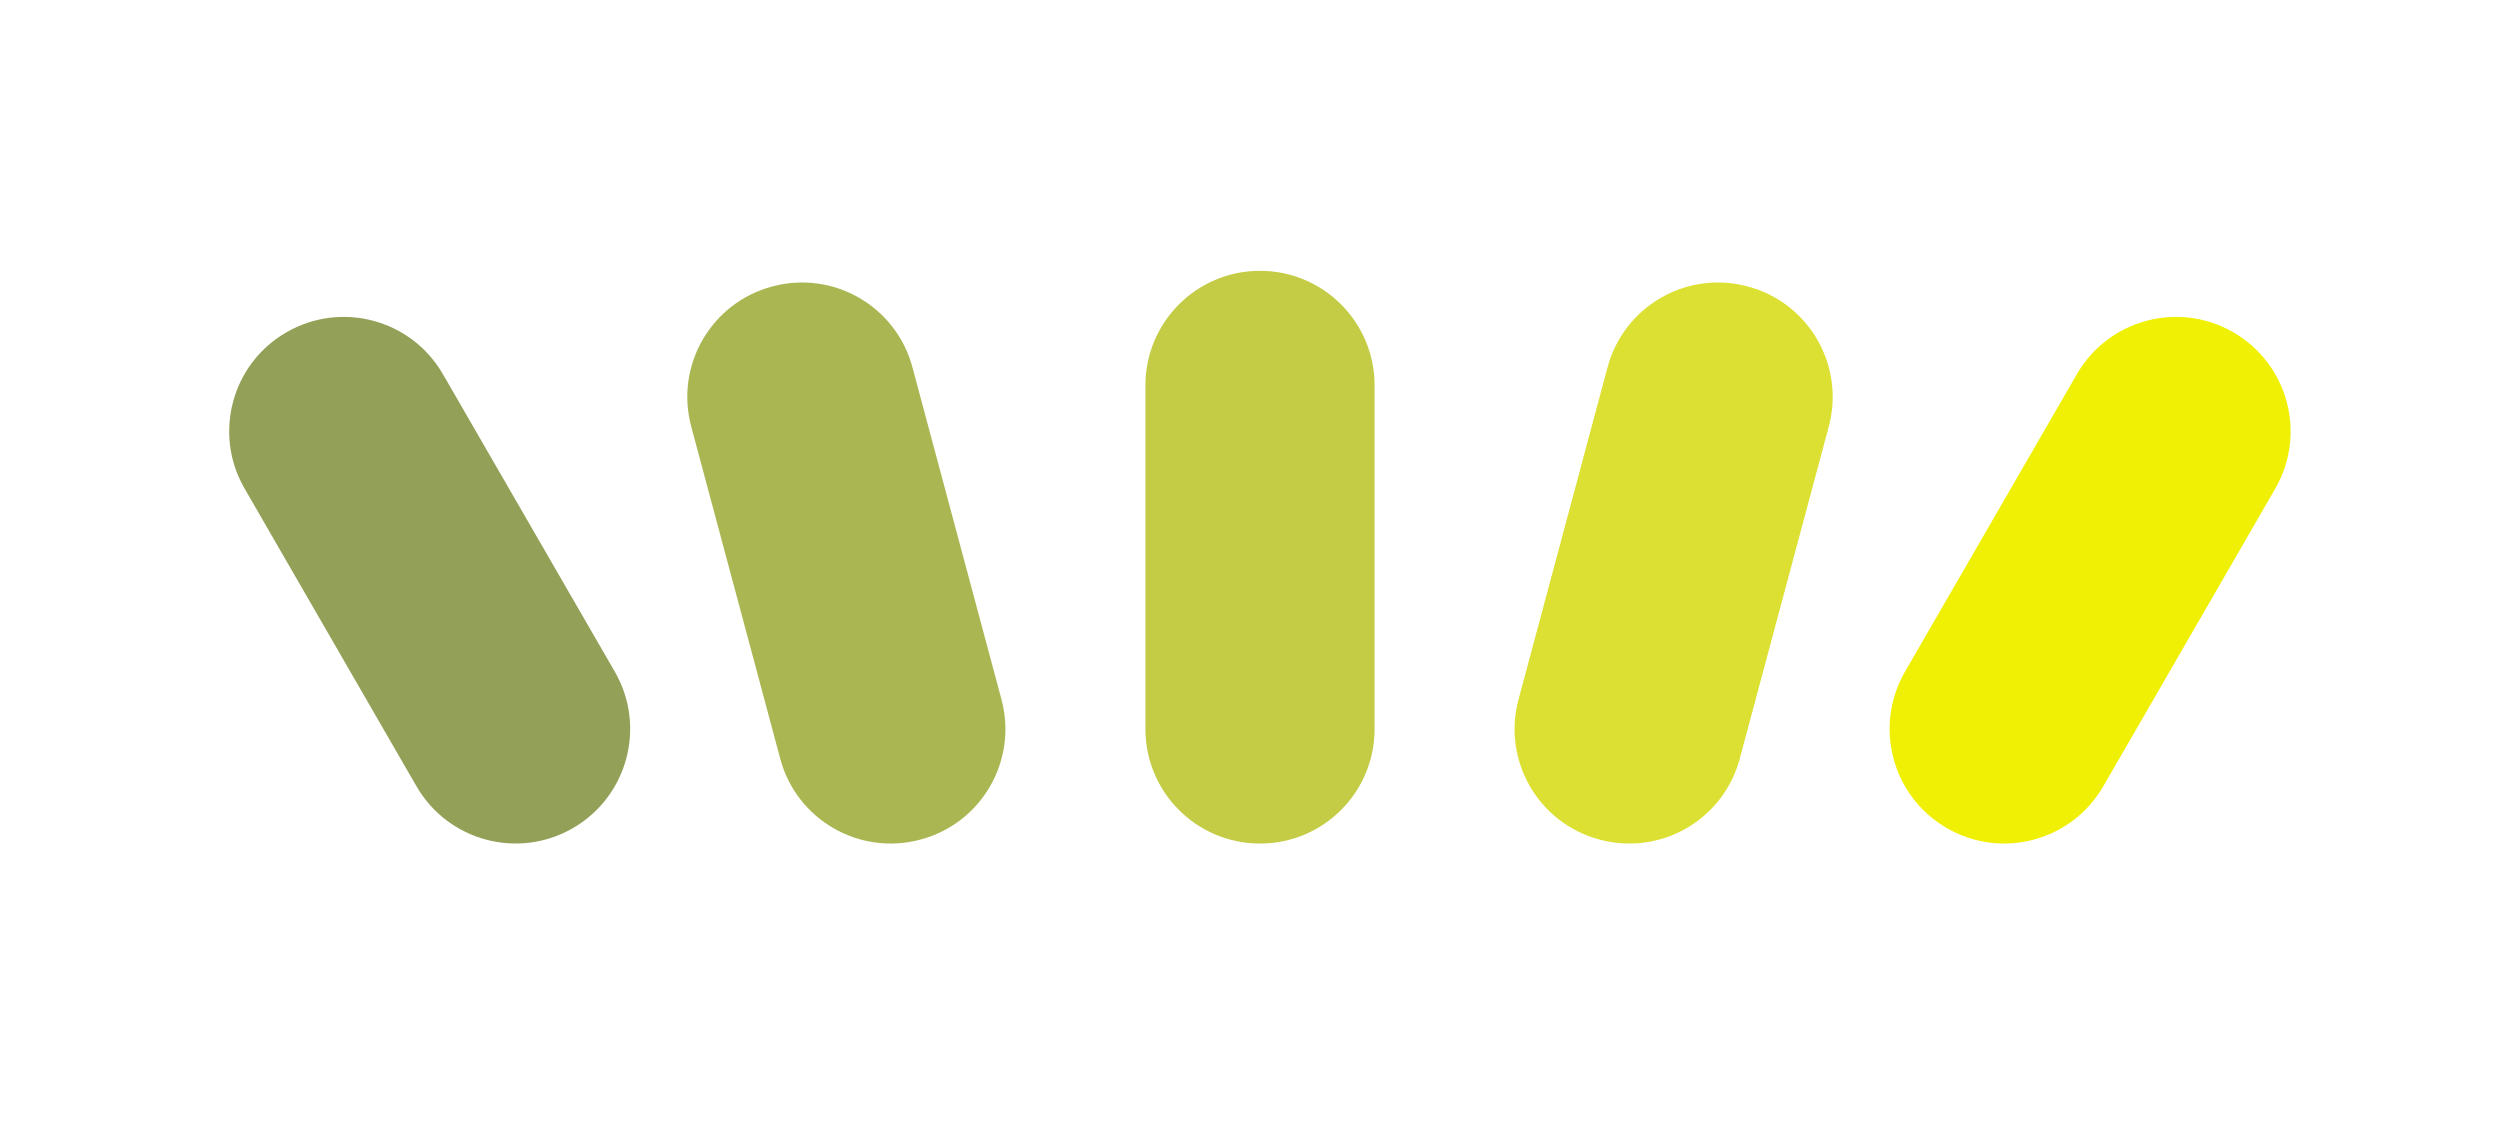 <svg width="120" height="54" viewBox="0 0 120 54" fill="none" xmlns="http://www.w3.org/2000/svg">
<path d="M60.48 13C63.52 13 65.98 15.46 65.98 18.5V34.99C65.98 38.03 63.52 40.49 60.48 40.49C57.44 40.49 54.98 38.03 54.98 34.99V18.5C54.98 15.46 57.44 13 60.48 13Z" fill="#C4CB45"/>
<path d="M37.07 13.75C40 12.96 43.02 14.7 43.8 17.64L48.07 33.57C48.86 36.5 47.12 39.52 44.18 40.3C41.25 41.09 38.23 39.35 37.45 36.41L33.18 20.48C32.39 17.55 34.13 14.53 37.07 13.75Z" fill="#AAB651"/>
<path d="M13.75 15.95C16.38 14.43 19.74 15.33 21.26 17.96L29.51 32.24C31.03 34.87 30.13 38.23 27.5 39.75C24.87 41.27 21.51 40.37 19.99 37.74L11.74 23.45C10.22 20.83 11.12 17.46 13.75 15.95Z" fill="#92A157"/>
<path d="M83.89 13.75C80.96 12.96 77.94 14.7 77.16 17.64L72.89 33.57C72.1 36.5 73.84 39.52 76.78 40.3C79.71 41.09 82.73 39.35 83.51 36.41L87.78 20.48C88.57 17.55 86.83 14.53 83.89 13.75Z" fill="#DCE032"/>
<path d="M107.2 15.95C104.57 14.43 101.21 15.33 99.69 17.96L91.44 32.24C89.92 34.87 90.82 38.23 93.45 39.75C96.08 41.27 99.44 40.37 100.96 37.74L109.21 23.46C110.73 20.83 109.83 17.47 107.2 15.95Z" fill="#F0F005"/>
</svg>
